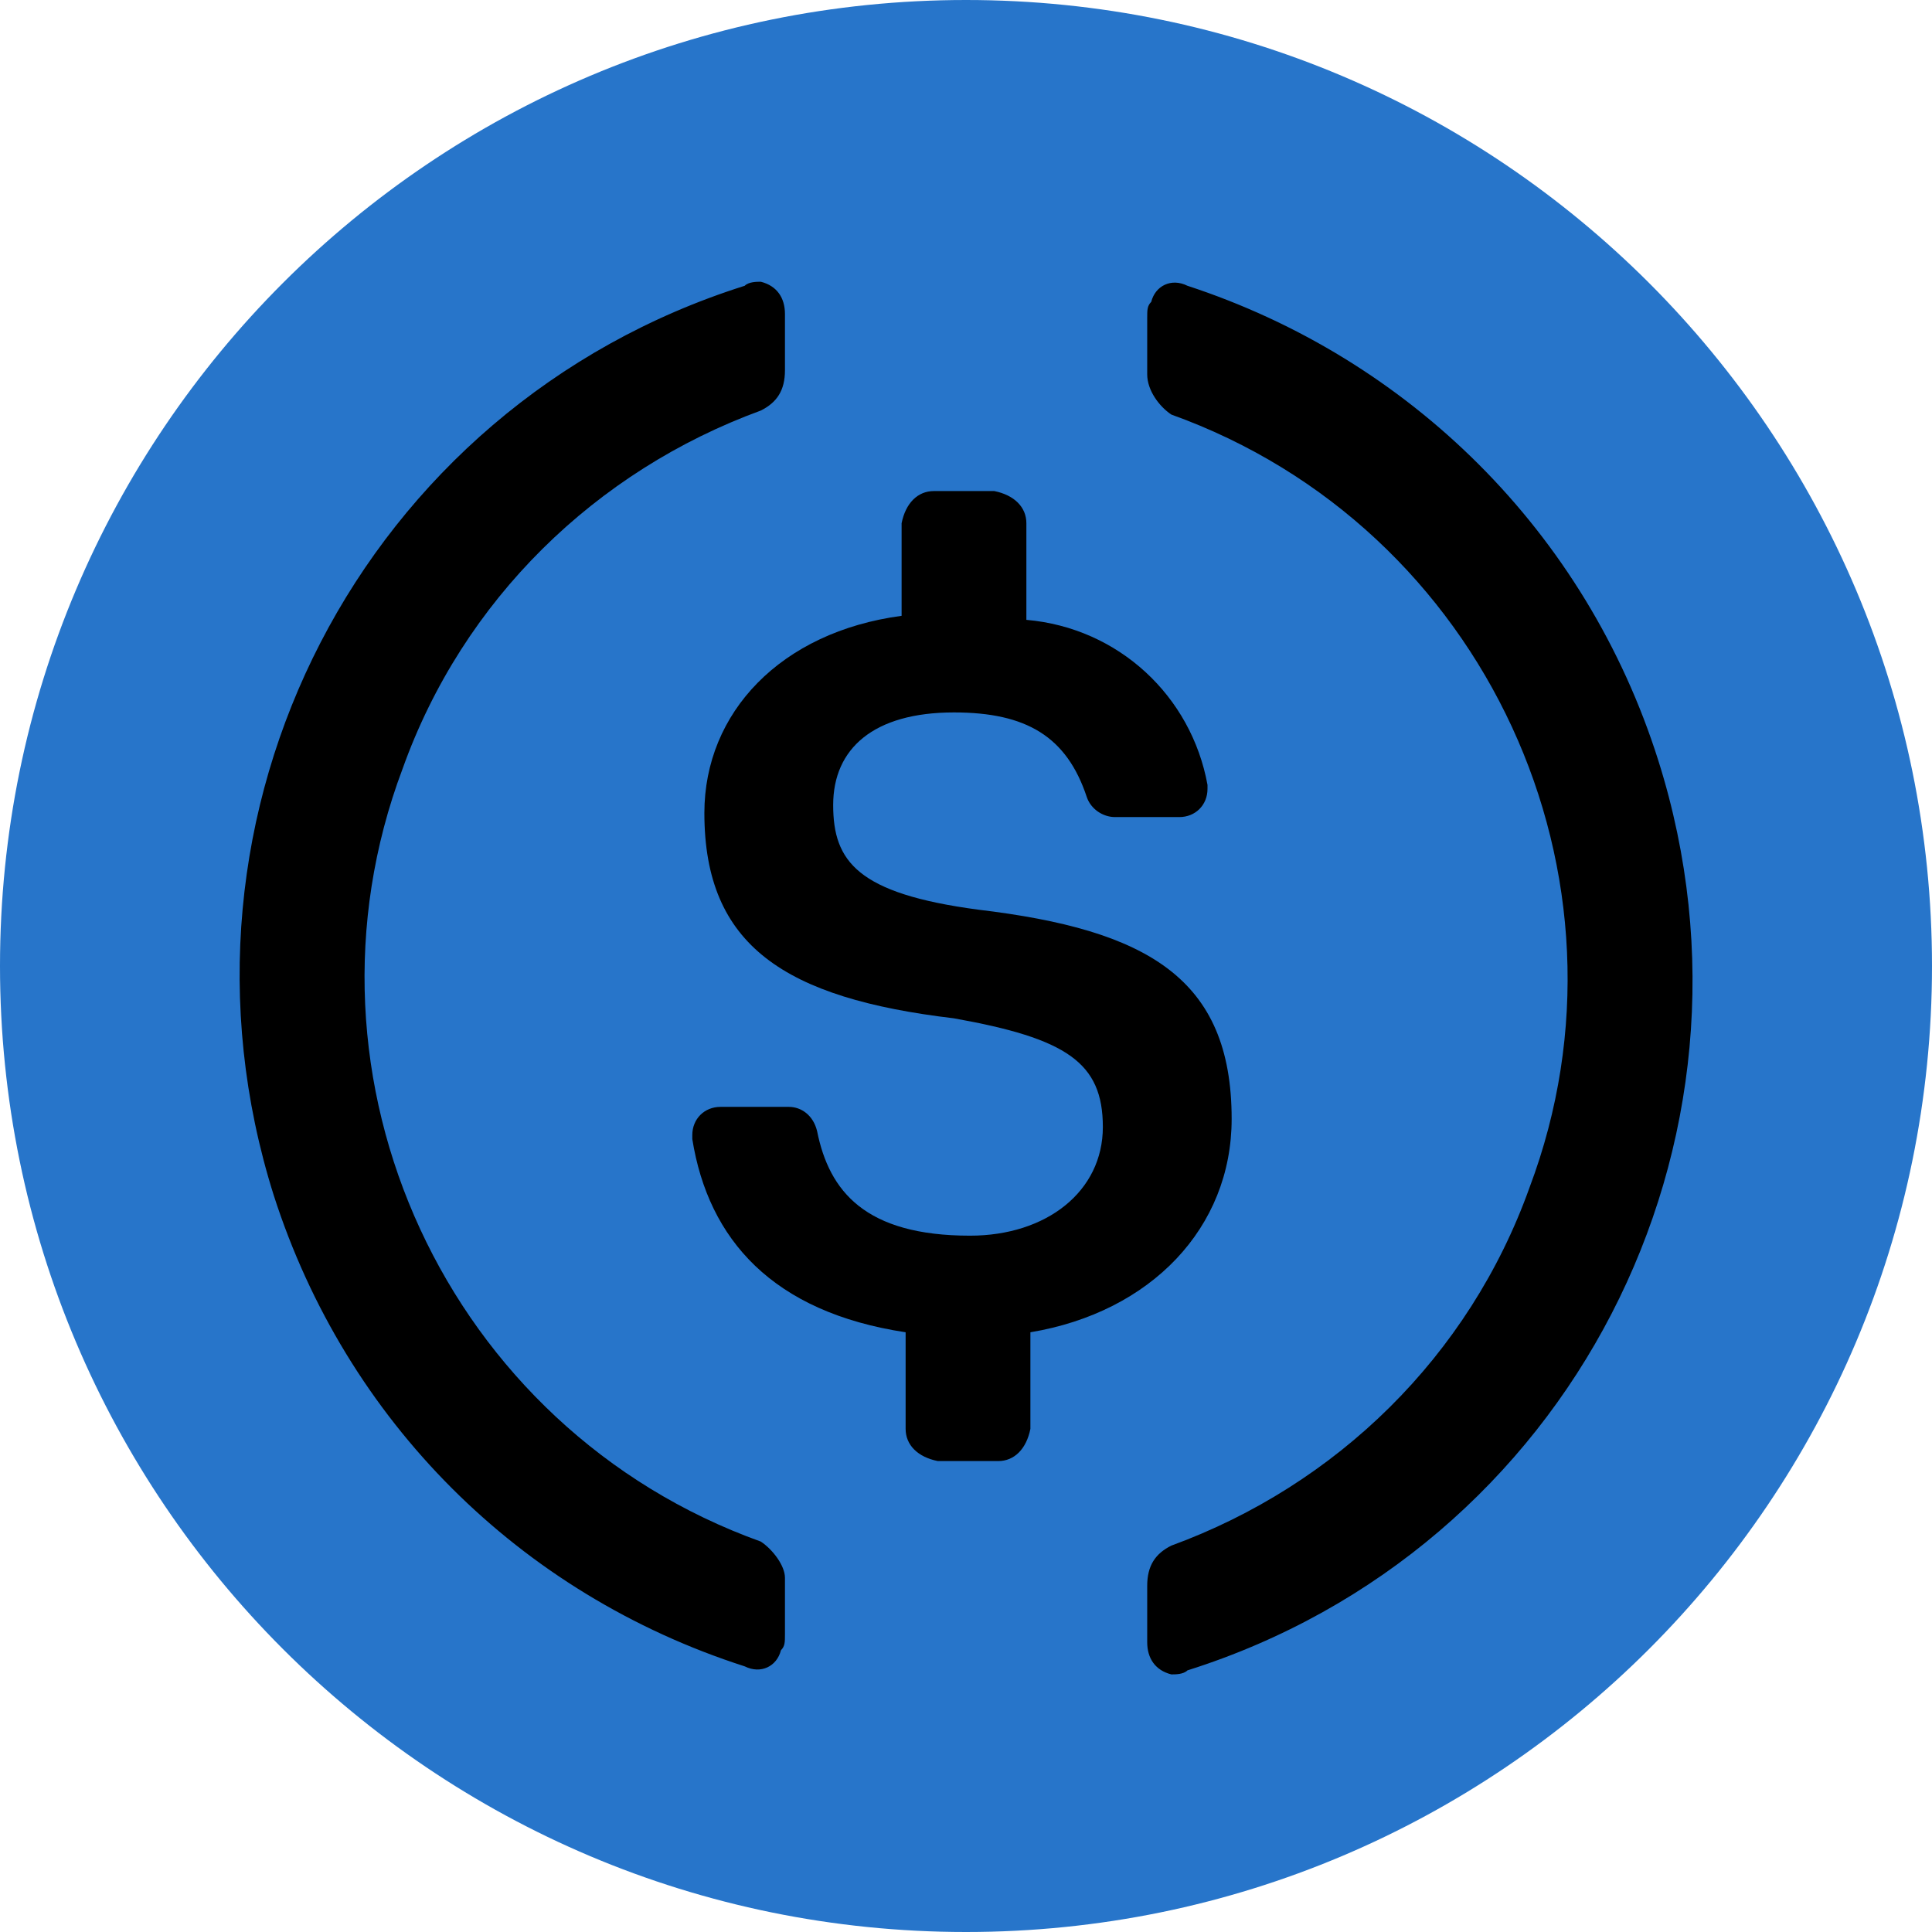 <svg width="24" height="24" viewBox="0 0 24 24" fill="none" xmlns="http://www.w3.org/2000/svg">
<path d="M0 12C0 5.373 5.373 0 12 0C18.627 0 24 5.373 24 12C24 18.627 18.627 24 12 24C5.373 24 0 18.627 0 12Z" fill="#2775CA"/>
<path d="M15.3 13.9C15.3 12.15 14.25 11.55 12.15 11.3C10.65 11.1 10.35 10.7 10.35 10C10.35 9.3 10.851 8.85 11.85 8.85C12.75 8.85 13.251 9.15 13.5 9.9C13.55 10.05 13.7 10.15 13.851 10.15H14.65C14.85 10.15 15 10 15 9.8V9.75C14.8 8.65 13.9 7.8 12.75 7.7V6.5C12.75 6.3 12.6 6.15 12.351 6.1H11.601C11.4 6.1 11.25 6.25 11.2 6.5V7.65C9.7 7.85 8.75 8.85 8.75 10.1C8.75 11.75 9.75 12.4 11.85 12.65C13.251 12.9 13.7 13.2 13.7 14C13.7 14.8 13 15.35 12.05 15.35C10.75 15.35 10.3 14.8 10.15 14.05C10.101 13.85 9.95 13.75 9.8 13.75H8.95C8.75 13.75 8.6 13.9 8.6 14.1V14.15C8.8 15.4 9.6 16.3 11.25 16.55V17.75C11.25 17.95 11.4 18.1 11.65 18.15H12.4C12.6 18.15 12.75 18 12.8 17.75V16.55C14.3 16.3 15.3 15.25 15.3 13.9Z" fill="black"/>
<path d="M9.451 19.15C5.551 17.75 3.551 13.4 5.001 9.55C5.751 7.45 7.401 5.85 9.451 5.1C9.651 5 9.751 4.85 9.751 4.6V3.9C9.751 3.7 9.651 3.55 9.451 3.5C9.401 3.5 9.301 3.5 9.251 3.55C4.501 5.05 1.901 10.1 3.401 14.85C4.301 17.65 6.451 19.8 9.251 20.7C9.451 20.8 9.651 20.7 9.701 20.5C9.751 20.45 9.751 20.4 9.751 20.3V19.6C9.751 19.45 9.601 19.25 9.451 19.15ZM14.751 3.55C14.551 3.45 14.351 3.55 14.301 3.75C14.251 3.8 14.251 3.85 14.251 3.95V4.65C14.251 4.85 14.401 5.05 14.551 5.15C18.451 6.55 20.451 10.9 19.001 14.75C18.251 16.85 16.601 18.45 14.551 19.2C14.351 19.3 14.251 19.45 14.251 19.7V20.4C14.251 20.6 14.351 20.75 14.551 20.8C14.601 20.8 14.701 20.8 14.751 20.75C19.501 19.25 22.101 14.2 20.601 9.45C19.701 6.6 17.501 4.45 14.751 3.55Z" fill="black"/>
</svg>
